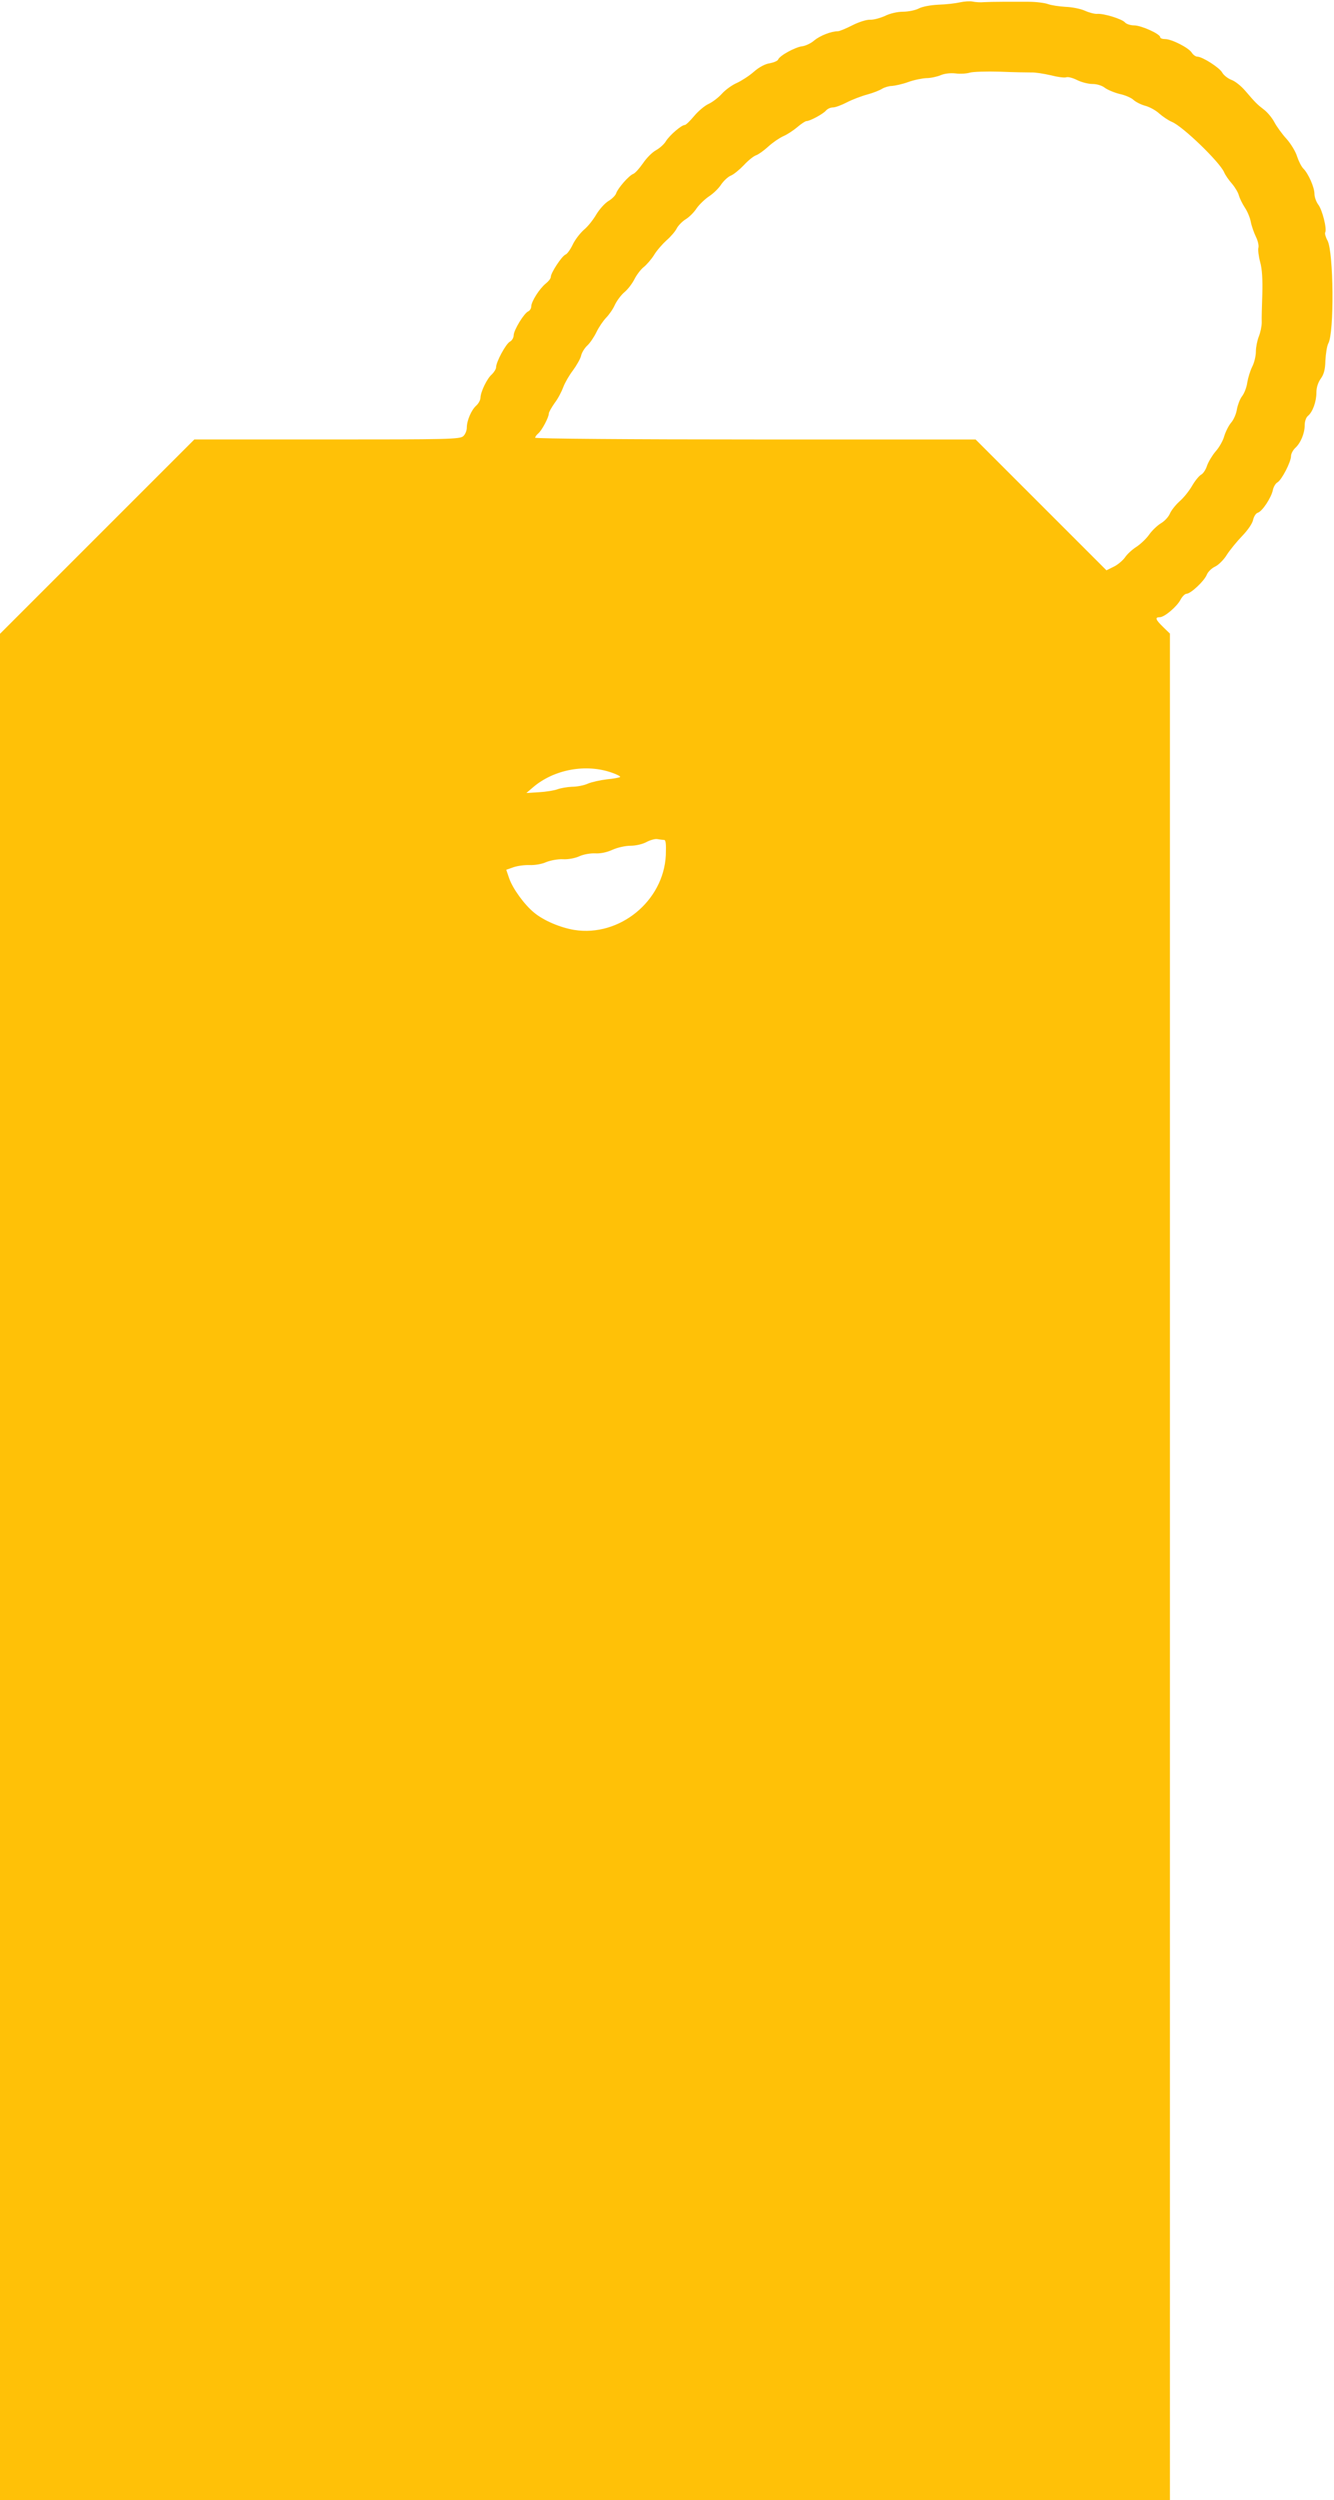 <?xml version="1.0" standalone="no"?>
<!DOCTYPE svg PUBLIC "-//W3C//DTD SVG 20010904//EN"
 "http://www.w3.org/TR/2001/REC-SVG-20010904/DTD/svg10.dtd">
<svg version="1.0" xmlns="http://www.w3.org/2000/svg"
 width="683pt" height="1280pt" viewBox="0 0 683 1280"
 preserveAspectRatio="xMidYMid meet">
<g transform="translate(0,1280) scale(0.1,-0.1)"
fill="#ffc107" stroke="none">
<path d="M4915 12788 c-22 -5 -72 -11 -110 -12 -41 -2 -84 -10 -102 -20 -18
-9 -54 -16 -80 -16 -28 0 -67 -9 -93 -22 -25 -11 -58 -20 -75 -19 -17 1 -56
-11 -90 -28 -33 -17 -67 -31 -75 -31 -35 0 -92 -23 -121 -47 -17 -15 -45 -28
-62 -30 -35 -4 -116 -48 -123 -68 -3 -7 -22 -15 -43 -19 -23 -3 -55 -20 -82
-44 -24 -21 -63 -46 -87 -57 -23 -10 -57 -34 -75 -54 -18 -20 -49 -44 -69 -53
-20 -9 -53 -37 -74 -62 -21 -25 -42 -46 -48 -46 -17 0 -77 -52 -96 -82 -9 -16
-33 -37 -51 -47 -19 -10 -49 -40 -67 -67 -19 -27 -41 -52 -51 -55 -22 -9 -77
-72 -86 -98 -3 -11 -22 -30 -41 -41 -19 -12 -46 -43 -61 -68 -15 -26 -43 -62
-64 -79 -20 -18 -46 -52 -57 -76 -12 -25 -28 -47 -36 -50 -19 -7 -76 -94 -76
-115 0 -8 -12 -23 -26 -34 -32 -26 -74 -92 -74 -117 0 -10 -7 -21 -15 -25 -21
-8 -75 -96 -75 -123 0 -12 -9 -27 -19 -32 -21 -11 -71 -104 -71 -131 0 -9 -10
-25 -21 -36 -26 -22 -58 -90 -59 -120 0 -11 -9 -29 -21 -40 -26 -23 -49 -77
-49 -114 0 -15 -8 -34 -18 -43 -17 -16 -80 -17 -698 -17 l-679 0 -498 -498
-497 -497 0 -4778 0 -4777 2995 0 2995 0 0 4778 0 4778 -35 34 c-39 38 -43 50
-17 50 24 0 89 55 107 91 9 16 22 29 30 29 21 0 91 65 104 98 6 15 25 33 42
41 17 8 44 34 60 60 16 25 52 69 79 97 29 30 53 65 56 83 4 17 14 33 24 36 23
7 69 77 77 116 3 16 14 34 23 39 22 12 70 105 70 135 0 12 10 30 21 41 28 25
49 75 49 117 0 20 7 40 17 48 24 20 43 73 43 119 0 26 8 51 22 71 16 22 23 46
24 93 2 36 8 75 15 88 31 55 27 467 -4 526 -10 18 -15 37 -12 42 10 17 -15
117 -36 143 -10 14 -19 38 -19 54 0 34 -31 104 -57 130 -10 10 -24 38 -32 62
-7 24 -31 64 -54 90 -23 25 -51 64 -62 85 -11 21 -35 51 -54 65 -36 28 -42 34
-97 98 -20 23 -51 48 -69 54 -18 7 -39 23 -47 37 -13 25 -102 82 -128 82 -8 0
-21 9 -28 20 -15 25 -103 70 -137 70 -14 0 -25 4 -25 10 0 16 -97 60 -133 60
-19 0 -40 7 -47 15 -15 18 -110 47 -143 44 -12 -1 -40 6 -62 16 -22 10 -67 19
-100 20 -33 2 -73 8 -89 14 -16 6 -61 12 -100 12 -39 0 -99 0 -133 0 -35 0
-78 -1 -95 -2 -18 -2 -44 0 -58 3 -14 3 -43 1 -65 -4z m365 -359 c19 1 63 -6
98 -14 34 -9 71 -14 80 -11 10 4 35 -3 57 -14 22 -11 57 -20 78 -20 23 0 49
-8 63 -19 13 -10 48 -25 76 -32 29 -6 61 -20 72 -31 11 -10 38 -24 61 -30 22
-6 54 -24 70 -39 17 -15 46 -35 65 -43 56 -23 243 -204 267 -257 6 -15 25 -42
41 -60 16 -19 32 -46 35 -60 4 -14 17 -41 30 -61 13 -19 27 -52 31 -74 4 -21
16 -55 26 -76 10 -20 16 -45 13 -56 -3 -11 1 -44 9 -74 10 -35 13 -90 11 -163
-2 -60 -4 -126 -3 -146 0 -20 -7 -52 -15 -72 -8 -20 -15 -55 -15 -77 0 -22 -8
-57 -19 -78 -10 -20 -21 -56 -25 -80 -3 -24 -15 -56 -27 -71 -11 -14 -22 -45
-26 -66 -3 -22 -16 -53 -29 -68 -13 -15 -29 -47 -36 -70 -6 -23 -26 -58 -44
-78 -17 -20 -37 -53 -44 -73 -6 -20 -20 -41 -30 -46 -11 -6 -32 -32 -47 -58
-15 -26 -43 -61 -64 -79 -20 -18 -42 -46 -49 -62 -7 -17 -27 -39 -46 -50 -18
-11 -46 -37 -61 -59 -15 -21 -45 -49 -65 -62 -21 -13 -48 -38 -59 -55 -12 -16
-38 -38 -58 -47 l-36 -18 -335 335 -335 335 -1128 0 c-640 0 -1127 4 -1127 9
0 5 7 14 16 22 18 15 54 82 54 102 0 7 14 31 30 54 17 22 36 59 44 81 8 22 30
60 49 85 19 26 38 59 42 75 3 16 18 40 32 53 14 13 35 44 47 69 12 25 34 57
49 73 15 15 36 45 45 66 10 21 32 51 49 65 17 14 40 44 51 66 11 22 32 50 47
62 15 12 40 40 54 63 14 23 43 56 64 75 21 18 45 46 52 61 8 15 29 36 45 46
17 10 43 35 57 57 15 21 45 49 65 62 21 14 48 40 60 59 13 19 35 40 50 46 15
6 45 31 67 54 22 24 50 46 62 50 12 4 40 24 63 45 23 21 57 44 77 53 19 8 51
29 71 46 20 17 41 31 47 31 18 0 86 37 100 54 8 9 23 16 36 16 12 0 44 12 71
26 27 14 74 32 104 40 30 8 65 22 77 30 12 7 35 14 50 14 15 1 53 9 83 20 30
11 72 19 93 20 21 0 54 7 73 15 21 9 52 12 77 9 23 -3 56 -1 72 4 17 5 86 7
155 5 69 -3 141 -4 160 -4z m-2147 -3585 c26 -9 45 -19 42 -22 -3 -3 -34 -9
-68 -12 -34 -4 -78 -14 -97 -22 -19 -9 -56 -16 -81 -16 -25 -1 -59 -7 -75 -13
-16 -6 -58 -13 -94 -15 l-65 -4 35 30 c107 91 270 121 403 74z m266 -344 c10
0 12 -17 10 -78 -11 -235 -237 -420 -469 -383 -72 12 -157 48 -206 89 -50 41
-109 123 -127 175 l-15 44 37 13 c20 7 57 12 82 11 27 -1 63 5 85 15 22 9 60
16 85 15 26 -2 63 5 85 15 22 10 57 16 81 15 25 -2 60 5 88 18 26 12 68 21 94
21 26 0 61 8 81 19 19 10 44 17 55 15 11 -2 26 -4 34 -4z"/>
</g>
</svg>
